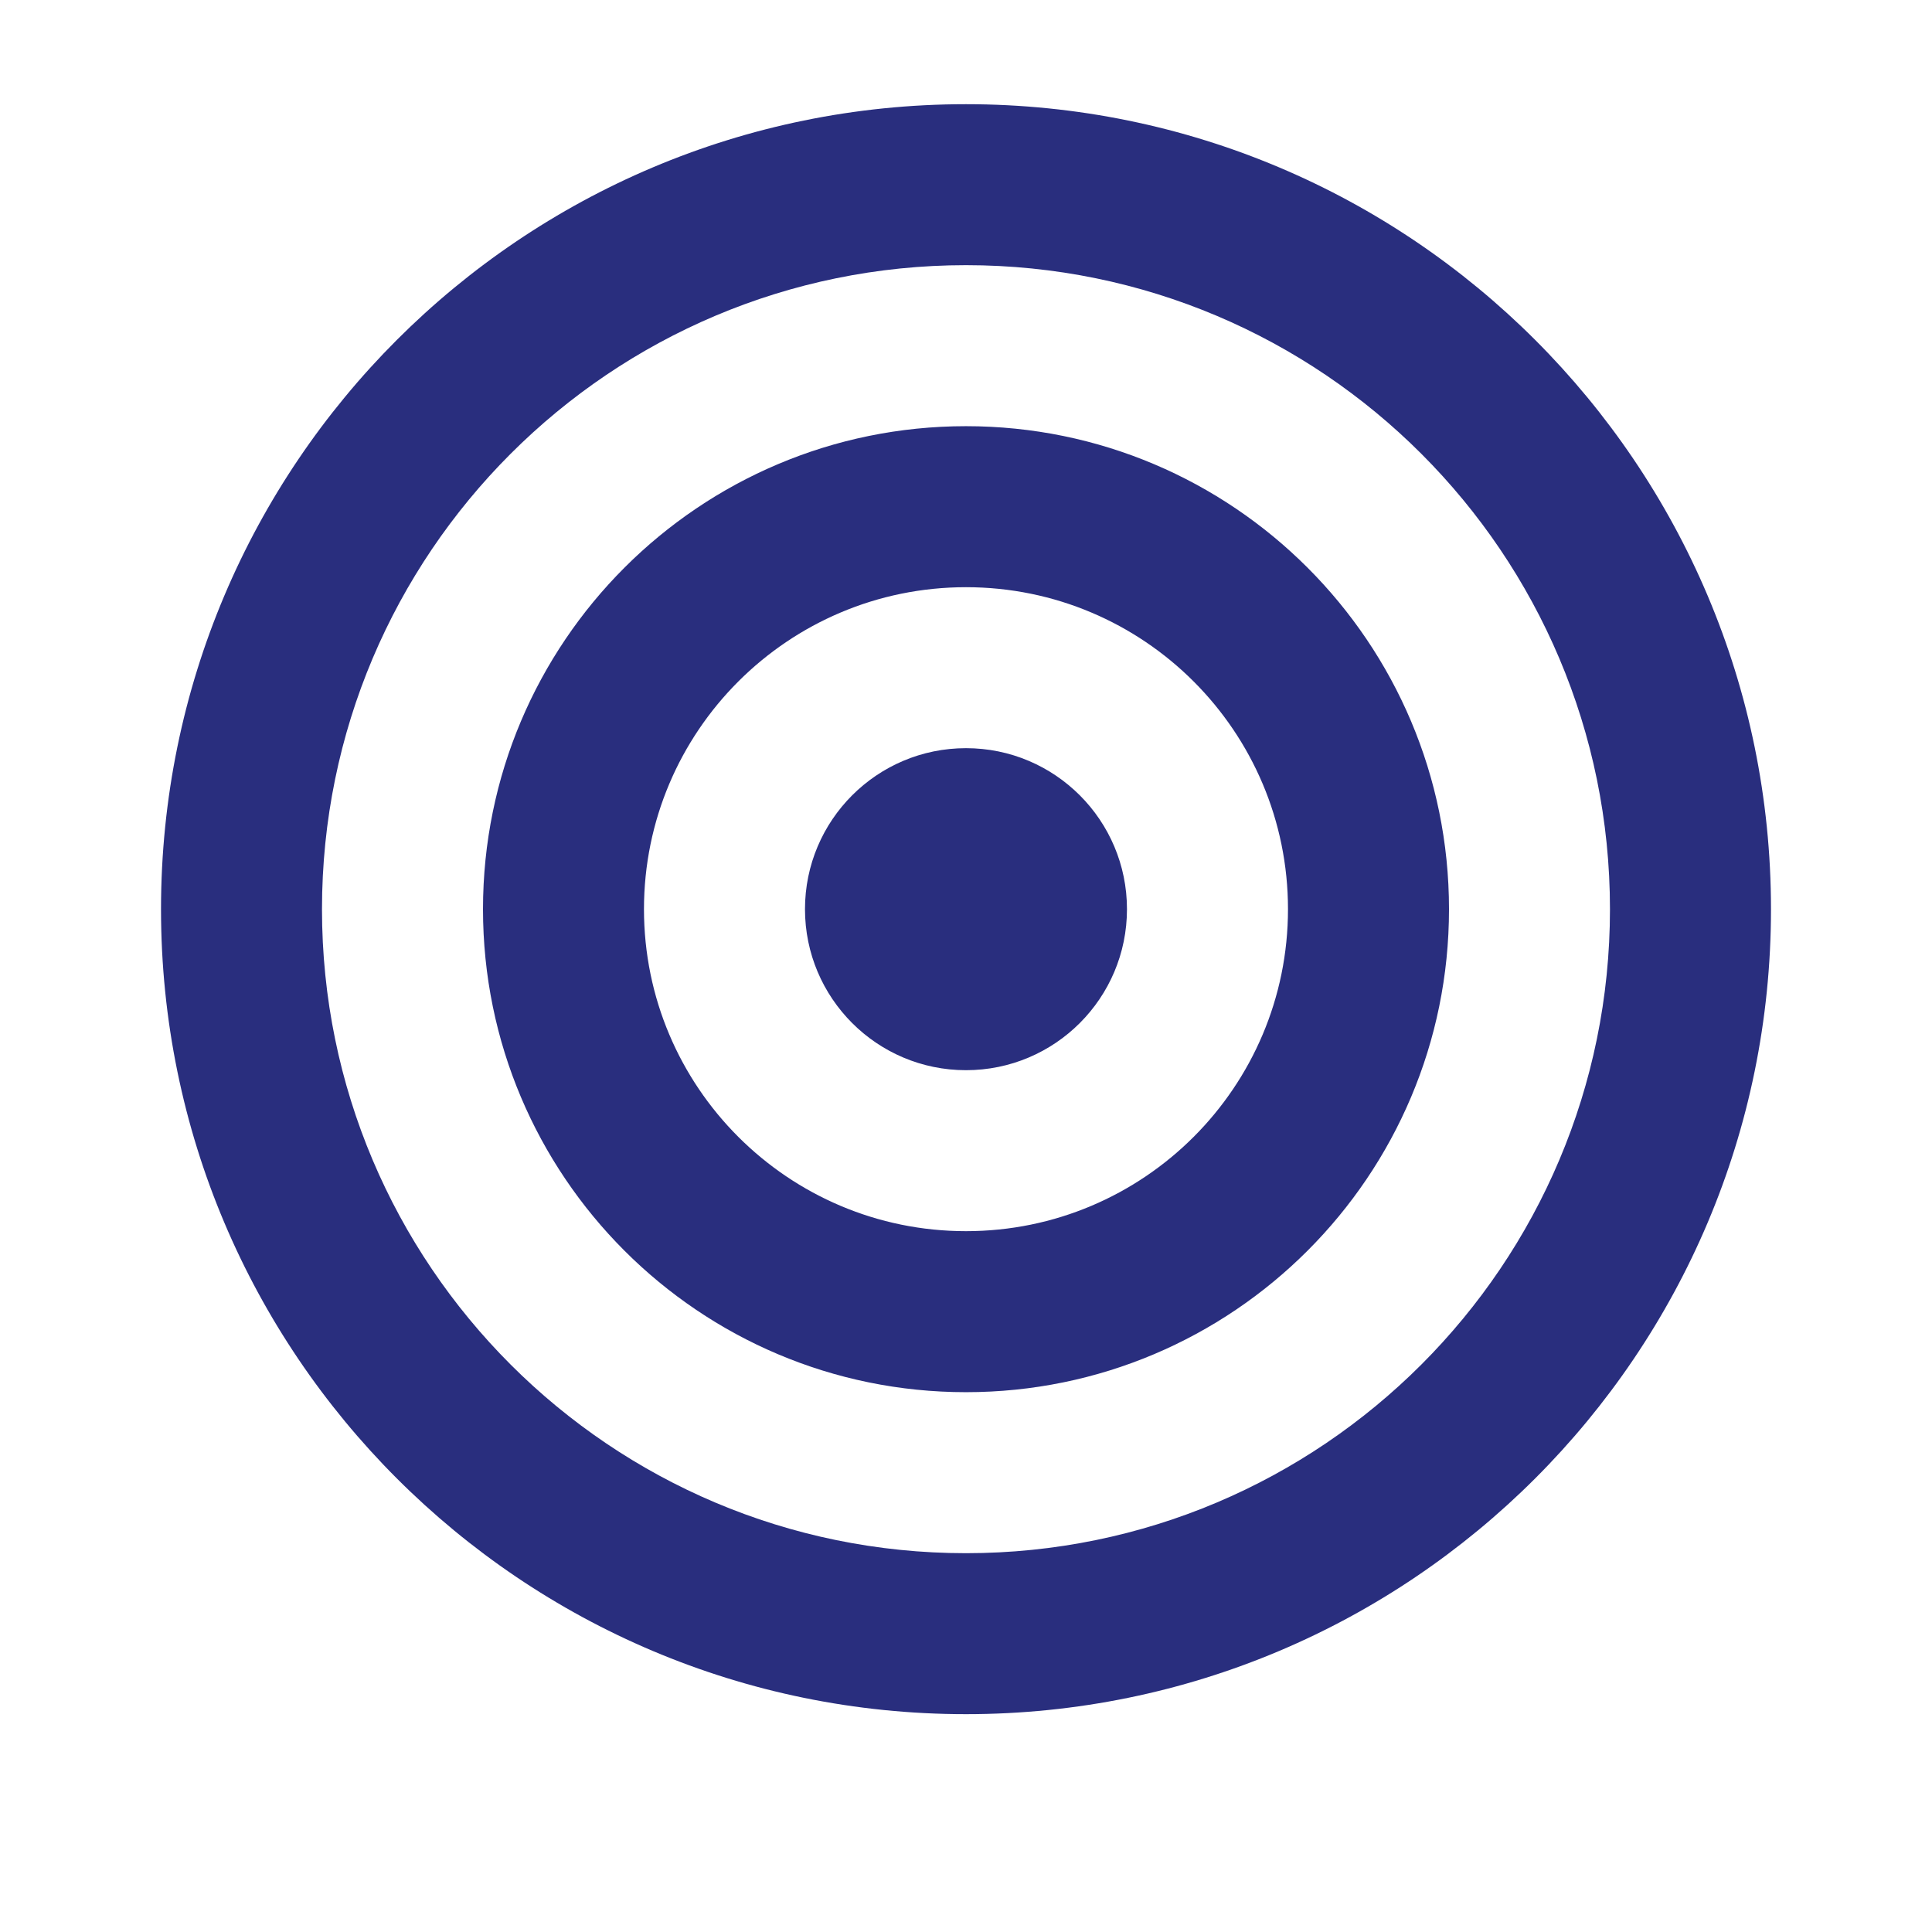 <svg xmlns="http://www.w3.org/2000/svg" width="44" height="44" viewBox="0 0 44 44" fill="none"><path d="M22 35.373C30.1 35.373 36.666 28.806 36.666 20.706C36.666 12.606 30.1 6.039 22 6.039C13.9 6.039 7.333 12.606 7.333 20.706C7.333 28.806 13.9 35.373 22 35.373ZM22 39.039C11.875 39.039 3.667 30.831 3.667 20.706C3.667 10.581 11.875 2.373 22 2.373C32.125 2.373 40.333 10.581 40.333 20.706C40.333 30.831 32.125 39.039 22 39.039ZM22 28.039C26.05 28.039 29.333 24.756 29.333 20.706C29.333 16.656 26.05 13.373 22 13.373C17.95 13.373 14.666 16.656 14.666 20.706C14.666 24.756 17.95 28.039 22 28.039ZM22 31.706C15.925 31.706 11 26.781 11 20.706C11 14.631 15.925 9.706 22 9.706C28.075 9.706 33 14.631 33 20.706C33 26.781 28.075 31.706 22 31.706ZM22 24.373C19.975 24.373 18.333 22.731 18.333 20.706C18.333 18.681 19.975 17.039 22 17.039C24.025 17.039 25.666 18.681 25.666 20.706C25.666 22.731 24.025 24.373 22 24.373Z" fill="#292E7E"></path></svg>